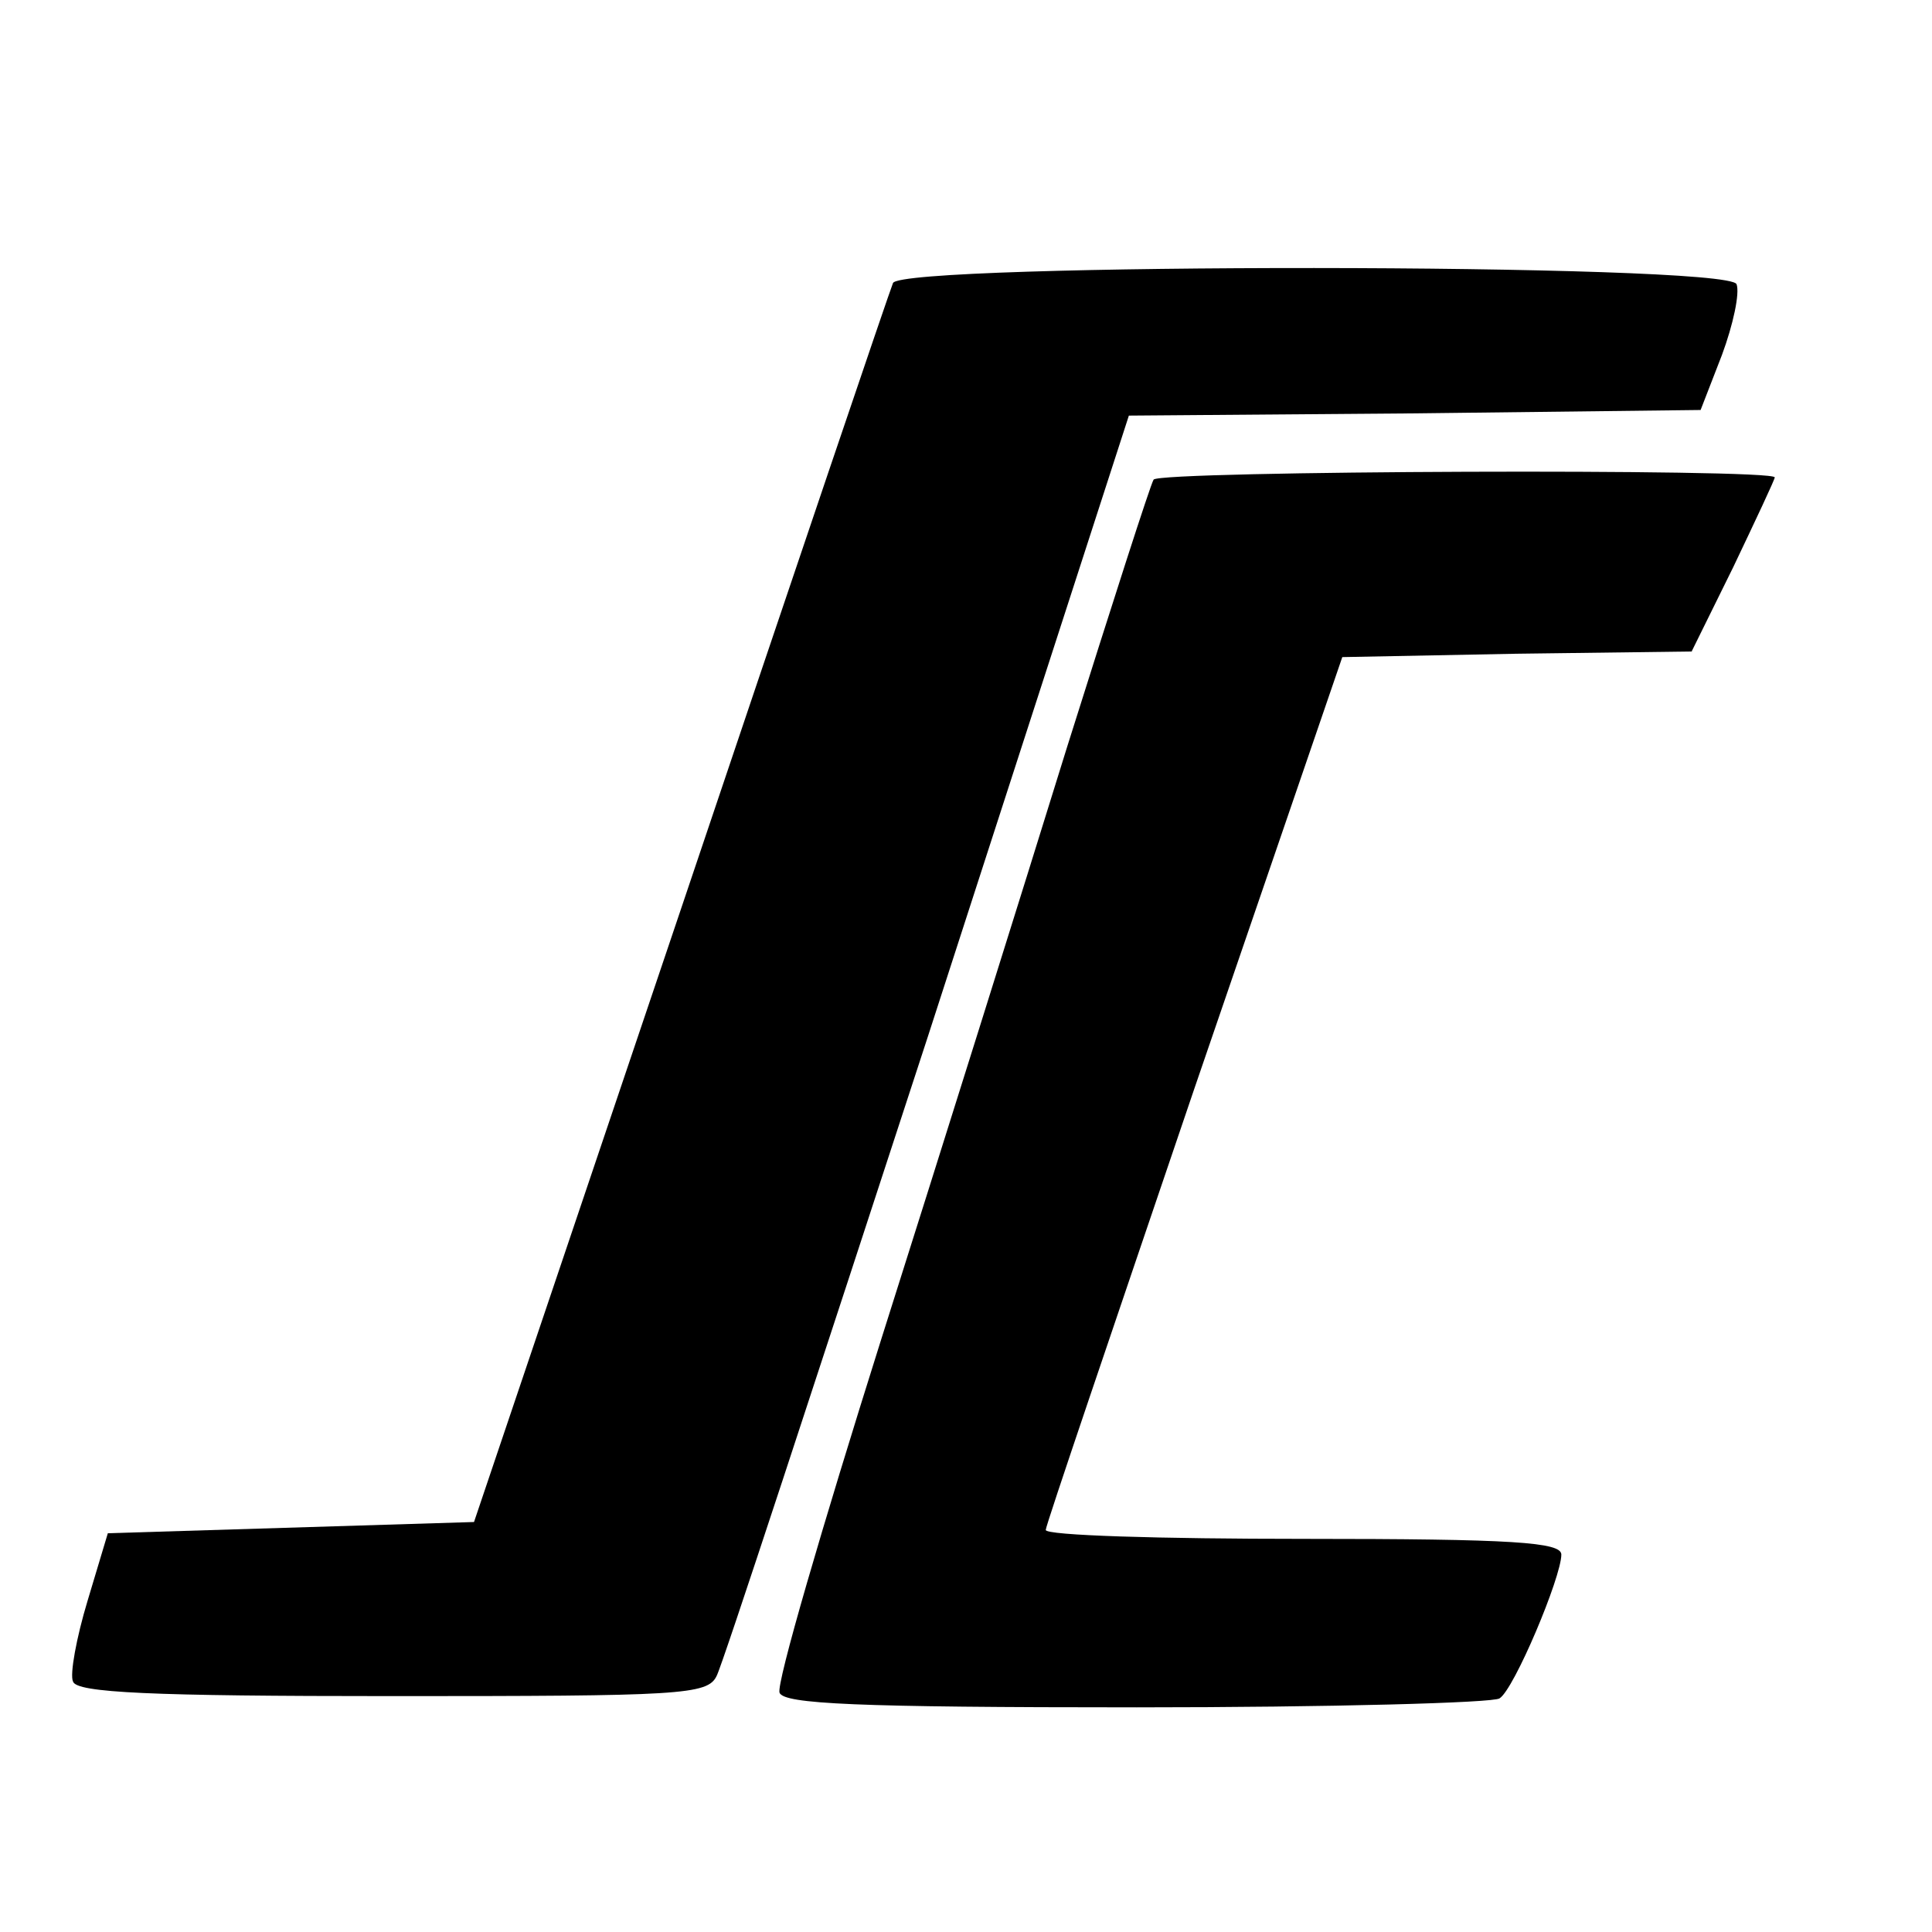 <?xml version="1.0" standalone="no"?>
<!DOCTYPE svg PUBLIC "-//W3C//DTD SVG 20010904//EN"
 "http://www.w3.org/TR/2001/REC-SVG-20010904/DTD/svg10.dtd">
<svg version="1.0" xmlns="http://www.w3.org/2000/svg"
 width="172pt" height="172pt" viewBox="0 0 172 172"
 preserveAspectRatio="xMidYMid meet">
<g transform="translate(0,172) scale(0.1,-0.1)"
fill="#000000" stroke="none">
<path d="M795 1468 c-3 -7 -88 -258 -189 -558 l-184 -545 -163 -5 -163 -5 -18
-60 c-10 -33 -16 -66 -13 -72 3 -10 69 -13 284 -13 257 0 281 1 289 18 5 9 89
266 188 569 l179 553 255 2 254 3 19 49 c10 27 16 55 13 63 -8 19 -744 19
-751 1z"/>
<path d="M1027 1293 c-3 -5 -37 -111 -77 -238 -39 -126 -114 -365 -166 -529
-52 -165 -93 -305 -90 -313 4 -10 67 -13 318 -13 172 0 318 4 323 8 13 8 55
108 55 128 0 11 -42 14 -230 14 -126 0 -230 3 -229 8 0 4 60 180 132 392 l132
385 155 3 156 2 37 75 c20 42 37 78 37 80 0 8 -548 6 -553 -2z"/>
</g>
</svg>
